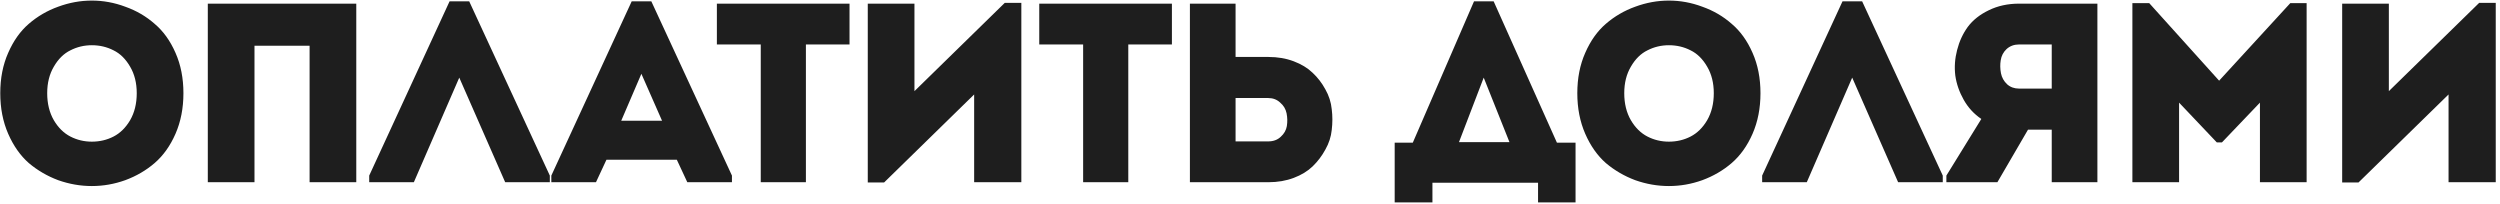 <?xml version="1.0" encoding="UTF-8"?> <svg xmlns="http://www.w3.org/2000/svg" width="343" height="28" viewBox="0 0 343 28" fill="none"> <path d="M24.081 7.255C24.804 8.888 25.166 10.732 25.166 12.785C25.166 14.838 24.804 16.693 24.081 18.35C23.358 20.007 22.401 21.348 21.211 22.375C20.044 23.378 18.703 24.16 17.186 24.72C15.693 25.257 14.164 25.525 12.601 25.525C11.038 25.525 9.498 25.257 7.981 24.72C6.488 24.16 5.146 23.378 3.956 22.375C2.789 21.348 1.844 20.007 1.121 18.35C0.398 16.693 0.036 14.838 0.036 12.785C0.036 10.732 0.398 8.888 1.121 7.255C1.844 5.598 2.789 4.268 3.956 3.265C5.146 2.238 6.488 1.457 7.981 0.92C9.498 0.36 11.038 0.08 12.601 0.08C14.164 0.08 15.693 0.36 17.186 0.92C18.703 1.457 20.044 2.238 21.211 3.265C22.401 4.268 23.358 5.598 24.081 7.255ZM6.476 12.785C6.476 14.208 6.779 15.445 7.386 16.495C7.993 17.522 8.751 18.268 9.661 18.735C10.571 19.202 11.551 19.435 12.601 19.435C13.674 19.435 14.666 19.202 15.576 18.735C16.486 18.268 17.244 17.522 17.851 16.495C18.458 15.445 18.761 14.208 18.761 12.785C18.761 11.385 18.458 10.172 17.851 9.145C17.244 8.095 16.486 7.348 15.576 6.905C14.666 6.438 13.674 6.205 12.601 6.205C11.551 6.205 10.571 6.438 9.661 6.905C8.751 7.348 7.993 8.095 7.386 9.145C6.779 10.172 6.476 11.385 6.476 12.785ZM48.881 0.5V25H42.476V6.275H34.916V25H28.511V0.5H48.881ZM63.011 10.65L56.781 25H50.656V24.09L61.681 0.185H64.376L75.436 24.09V25H69.311L63.011 10.65ZM94.298 25L92.863 21.92H83.203L81.768 25H75.643V24.09L86.668 0.185H89.363L100.423 24.09V25H94.298ZM90.833 16.565L87.998 10.125L85.233 16.565H90.833ZM104.375 6.1H98.355V0.5H116.555V6.1H110.57V25H104.375V6.1ZM133.653 12.96L121.298 25.035H119.058V0.5H125.463V12.505L137.853 0.395H140.128V25H133.653V12.96ZM148.606 6.1H142.586V0.5H160.786V6.1H154.801V25H148.606V6.1ZM169.52 0.5V7.815H174.035C175.295 7.815 176.45 8.013 177.5 8.41C178.55 8.807 179.413 9.332 180.09 9.985C180.79 10.638 181.373 11.397 181.84 12.26C182.33 13.123 182.621 14.033 182.715 14.99C182.831 15.923 182.831 16.868 182.715 17.825C182.621 18.758 182.33 19.657 181.84 20.52C181.373 21.383 180.79 22.153 180.09 22.83C179.413 23.483 178.55 24.008 177.5 24.405C176.45 24.802 175.295 25 174.035 25H163.255V0.5H169.52ZM174 13.45H169.52V19.4C169.823 19.4 170.278 19.4 170.885 19.4C171.515 19.4 172.075 19.4 172.565 19.4C173.078 19.4 173.556 19.4 174 19.4C174.7 19.4 175.271 19.19 175.715 18.77C176.181 18.35 176.461 17.86 176.555 17.3C176.648 16.717 176.636 16.133 176.52 15.55C176.403 14.967 176.111 14.477 175.645 14.08C175.201 13.66 174.653 13.45 174 13.45ZM196.53 25.07V27.765H191.35V19.575H193.835L202.235 0.185H204.93L213.61 19.575H216.165V27.765H211.02V25.07H196.53ZM203.565 10.65L200.17 19.505H207.1L203.565 10.65ZM240.452 7.255C241.175 8.888 241.537 10.732 241.537 12.785C241.537 14.838 241.175 16.693 240.452 18.35C239.729 20.007 238.772 21.348 237.582 22.375C236.415 23.378 235.074 24.16 233.557 24.72C232.064 25.257 230.535 25.525 228.972 25.525C227.409 25.525 225.869 25.257 224.352 24.72C222.859 24.16 221.517 23.378 220.327 22.375C219.16 21.348 218.215 20.007 217.492 18.35C216.769 16.693 216.407 14.838 216.407 12.785C216.407 10.732 216.769 8.888 217.492 7.255C218.215 5.598 219.16 4.268 220.327 3.265C221.517 2.238 222.859 1.457 224.352 0.92C225.869 0.36 227.409 0.08 228.972 0.08C230.535 0.08 232.064 0.36 233.557 0.92C235.074 1.457 236.415 2.238 237.582 3.265C238.772 4.268 239.729 5.598 240.452 7.255ZM222.847 12.785C222.847 14.208 223.15 15.445 223.757 16.495C224.364 17.522 225.122 18.268 226.032 18.735C226.942 19.202 227.922 19.435 228.972 19.435C230.045 19.435 231.037 19.202 231.947 18.735C232.857 18.268 233.615 17.522 234.222 16.495C234.829 15.445 235.132 14.208 235.132 12.785C235.132 11.385 234.829 10.172 234.222 9.145C233.615 8.095 232.857 7.348 231.947 6.905C231.037 6.438 230.045 6.205 228.972 6.205C227.922 6.205 226.942 6.438 226.032 6.905C225.122 7.348 224.364 8.095 223.757 9.145C223.15 10.172 222.847 11.385 222.847 12.785ZM254.122 10.65L247.892 25H241.767V24.09L252.792 0.185H255.487L266.547 24.09V25H260.422L254.122 10.65ZM267.043 24.09L271.838 16.32C270.834 15.643 270.029 14.768 269.423 13.695C268.816 12.622 268.431 11.513 268.268 10.37C268.128 9.203 268.209 8.037 268.513 6.87C268.816 5.68 269.306 4.618 269.983 3.685C270.683 2.752 271.639 1.993 272.853 1.41C274.089 0.803 275.478 0.5 277.018 0.5H287.763V25H281.498V17.79H278.243L274.043 25H267.043V24.09ZM277.018 12.155H281.498V6.1C281.171 6.1 280.704 6.1 280.098 6.1C279.491 6.1 278.931 6.1 278.418 6.1C277.928 6.1 277.461 6.1 277.018 6.1C276.341 6.1 275.769 6.31 275.303 6.73C274.859 7.15 274.591 7.663 274.498 8.27C274.404 8.853 274.416 9.448 274.533 10.055C274.649 10.638 274.929 11.14 275.373 11.56C275.816 11.957 276.364 12.155 277.018 12.155ZM304.464 11.07L314.229 0.43H316.469V25H310.064V14.08L304.849 19.54H304.149L298.969 14.08V25H292.564V0.43H294.874L304.464 11.07ZM335.941 12.96L323.586 25.035H321.346V0.5H327.751V12.505L340.141 0.395H342.416V25H335.941V12.96Z" fill="#1E1E1E"></path> </svg> 